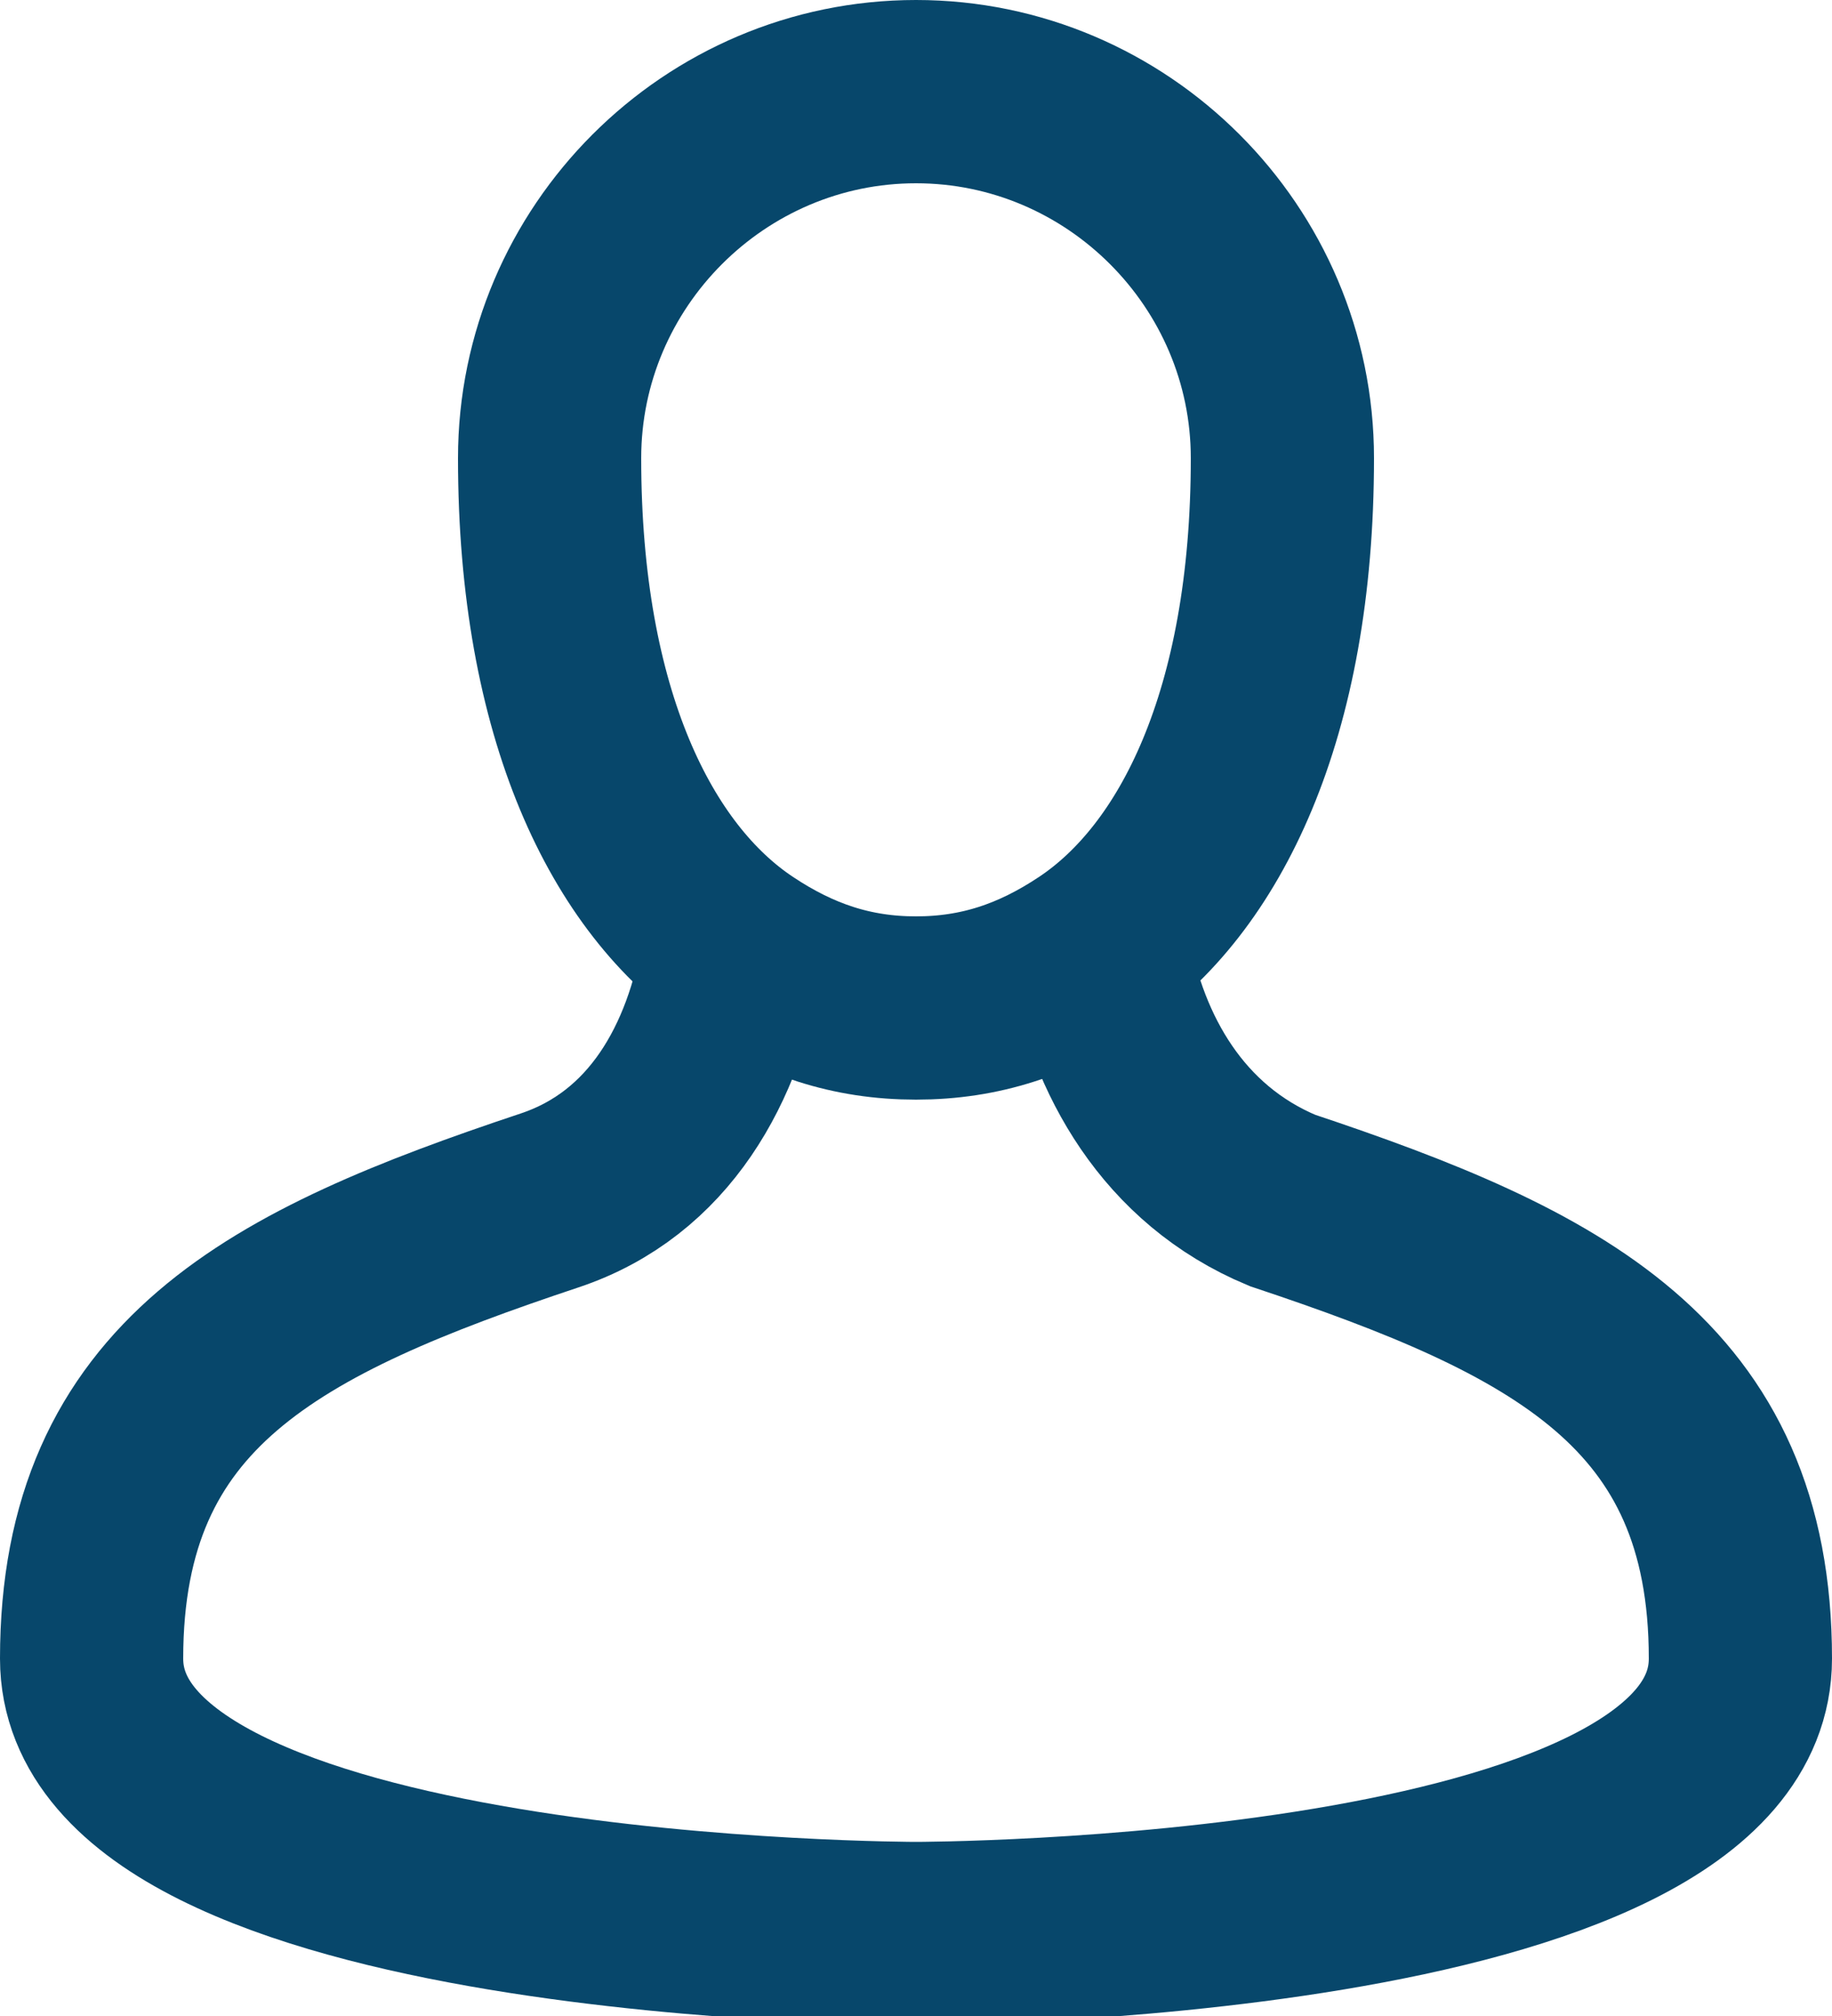 <?xml version="1.0" encoding="utf-8"?>
<!-- Generator: Adobe Illustrator 19.0.0, SVG Export Plug-In . SVG Version: 6.00 Build 0)  -->
<svg version="1.1" id="Calque_1" xmlns="http://www.w3.org/2000/svg" xmlns:xlink="http://www.w3.org/1999/xlink" x="0px" y="0px"
	 viewBox="0 0 20 22" style="enable-background:new 0 0 20 22;" xml:space="preserve">
<style type="text/css">
	.st0{clip-path:url(#SVGID_2_);fill:none;stroke:#07476B;stroke-width:2;stroke-miterlimit:10;}
</style>
<g>
	<defs>
		<rect id="SVGID_1_" width="20" height="22"/>
	</defs>
	<clipPath id="SVGID_2_">
		<use xlink:href="#SVGID_1_"  style="overflow:visible;"/>
	</clipPath>
	<path class="st0" d="M14,5c0,2.8-0.9,4.6-2.1,5.4C11.3,10.8,10.7,11,10,11s-1.3-0.2-1.9-0.6C6.9,9.6,6,7.8,6,5c0-2.2,1.8-4,4-4
		S14,2.8,14,5z"/>
	<path class="st0" d="M12,10.4c0.2,1.1,0.8,2.2,2,2.7c3,1,5,2,5,5s-9,3-9,3s-9,0-9-3s2-4,5-5c1.2-0.4,1.8-1.5,2-2.7"/>
</g>
</svg>
